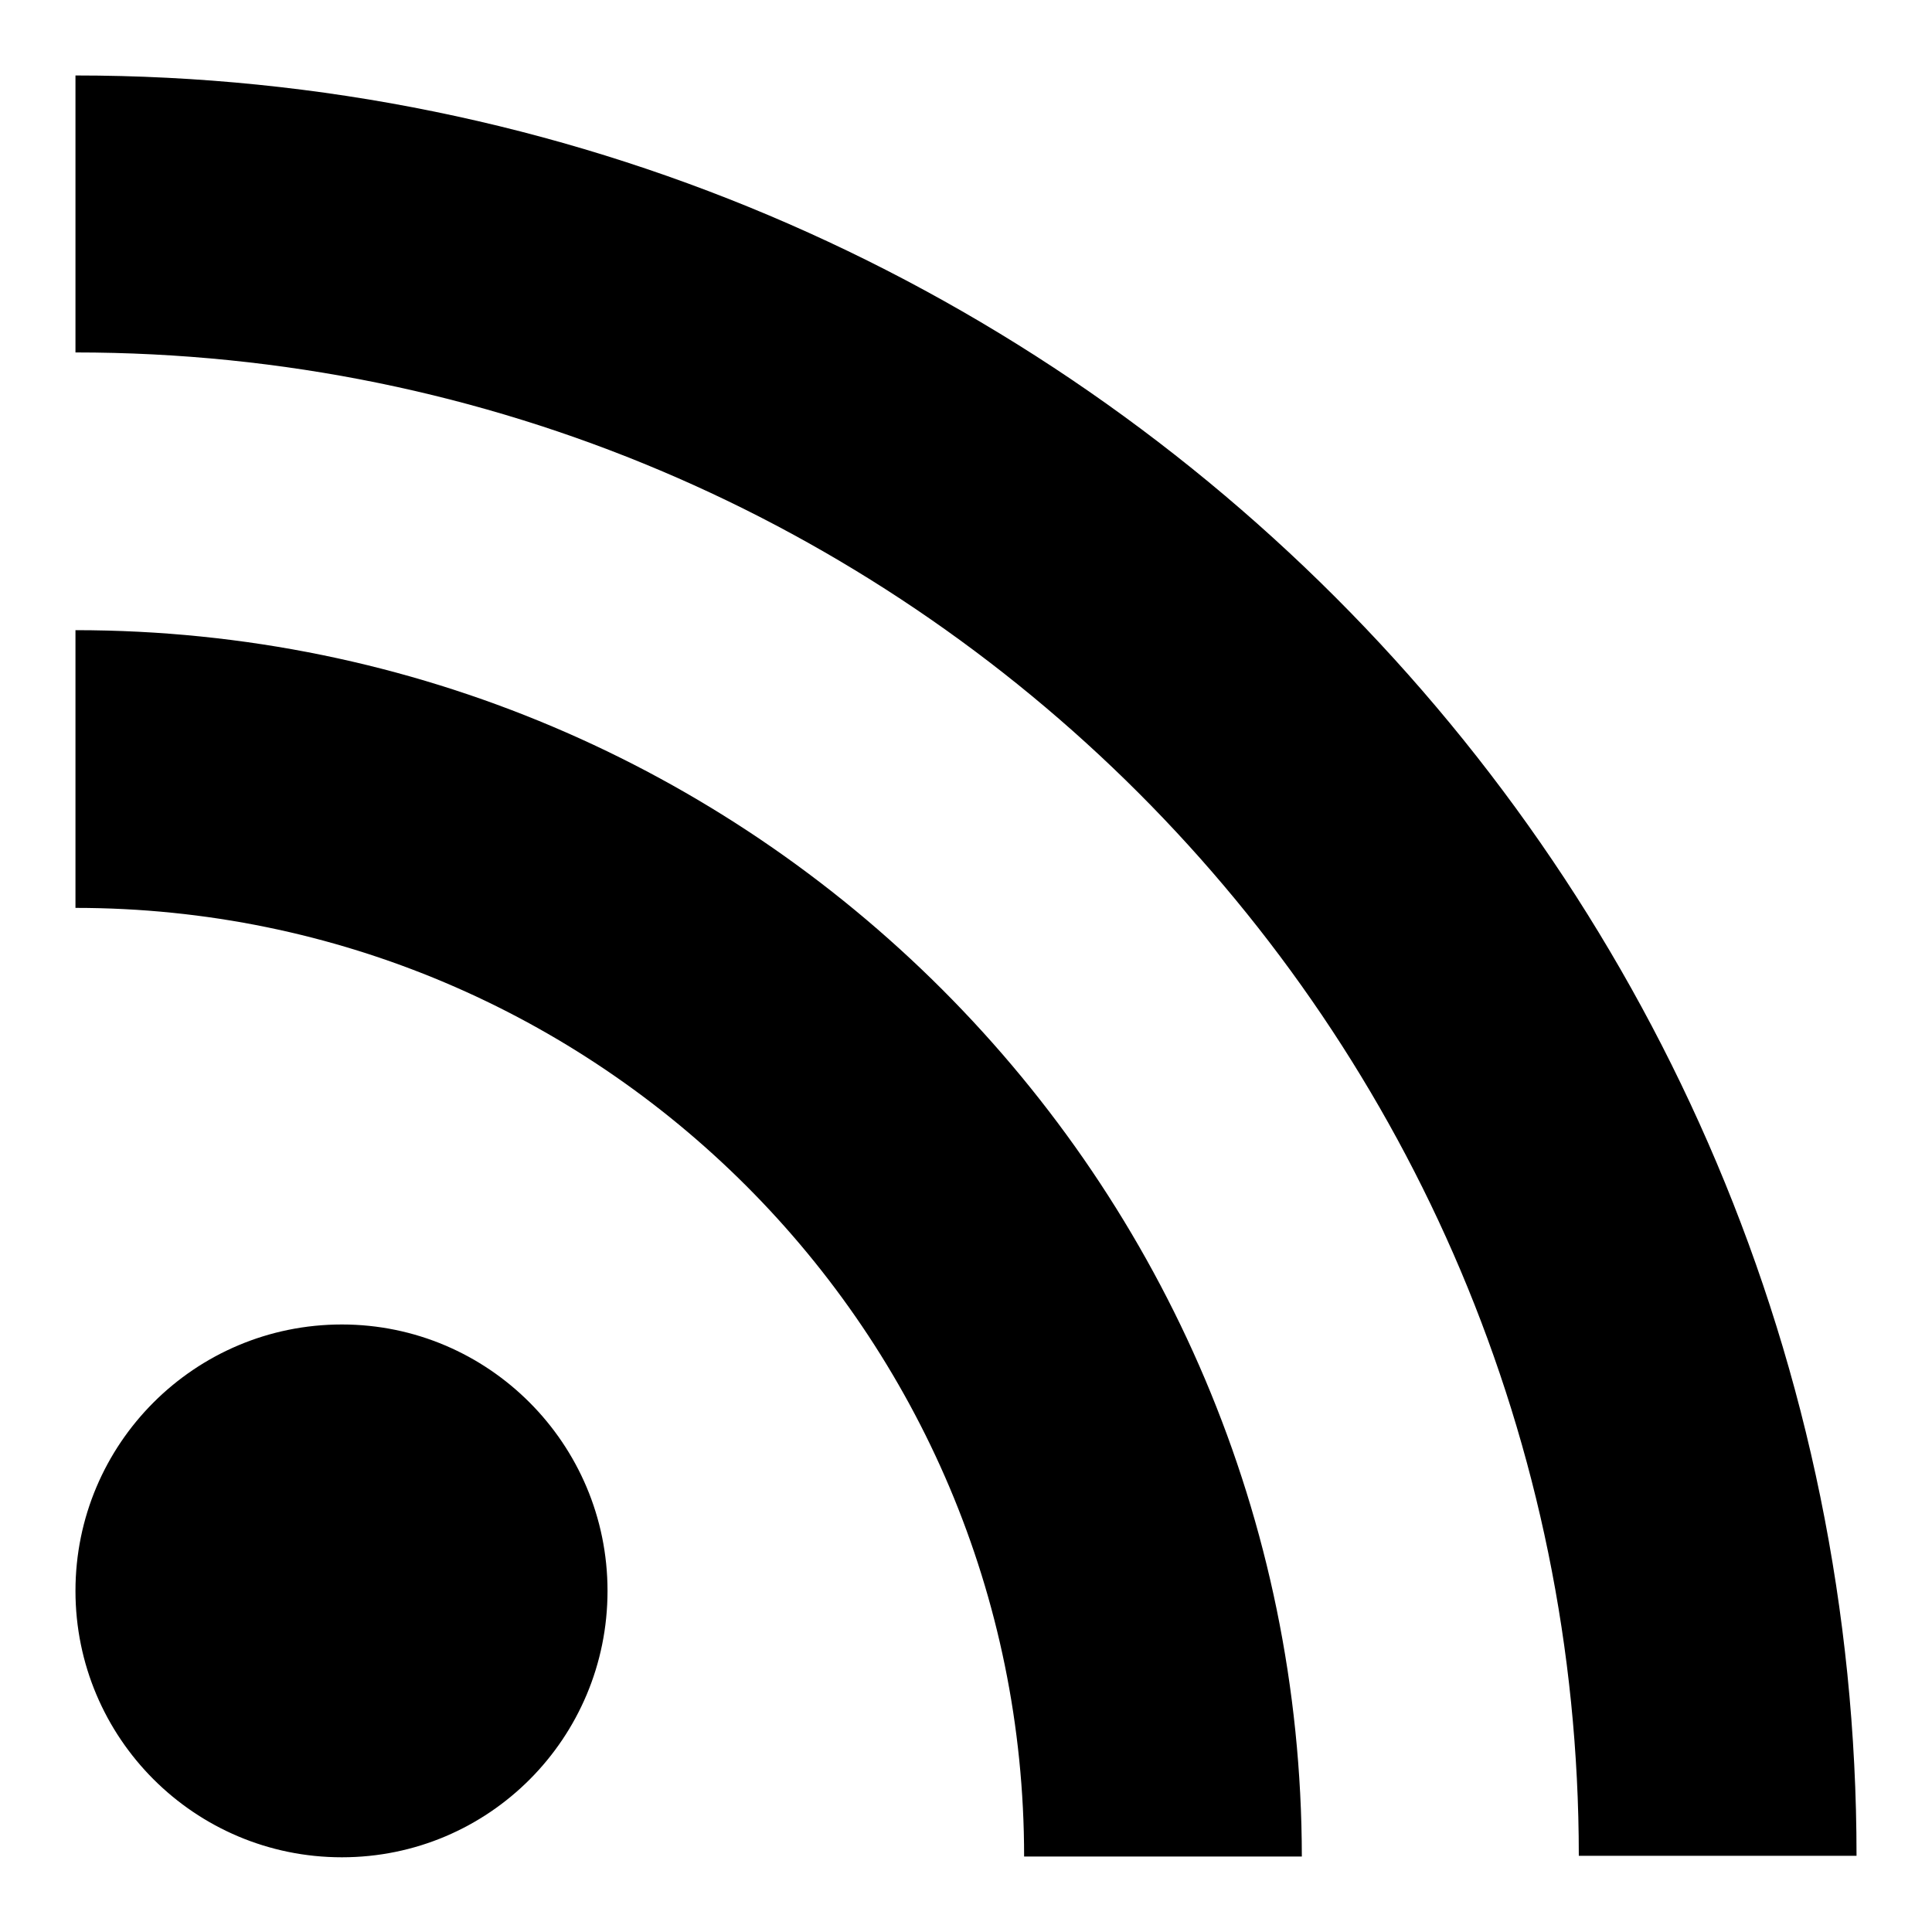 <?xml version="1.0" encoding="utf-8"?>
<!-- Svg Vector Icons : http://www.onlinewebfonts.com/icon -->
<!DOCTYPE svg PUBLIC "-//W3C//DTD SVG 1.1//EN" "http://www.w3.org/Graphics/SVG/1.1/DTD/svg11.dtd">
<svg version="1.1" xmlns="http://www.w3.org/2000/svg" xmlns:xlink="http://www.w3.org/1999/xlink" x="0px" y="0px" viewBox="0 0 256 256" enable-background="new 0 0 256 256" xml:space="preserve">
<g><g><g><path fill="#000000" d="M10,10v36.7c110,0,199.2,89.2,199.2,199.2H246C246,115.6,140.4,10,10,10L10,10z M10,83.5v36.8c69.4,0,125.7,56.3,125.7,125.7h36.8C172.4,156.3,99.7,83.5,10,83.5L10,83.5z M45.3,175.5c-19.5,0-35.3,15.8-35.3,35.3c0,19.5,15.8,35.3,35.3,35.3c19.5,0,35.2-15.8,35.2-35.3C80.5,191.3,64.7,175.5,45.3,175.5z"/></g></g></g>
</svg>